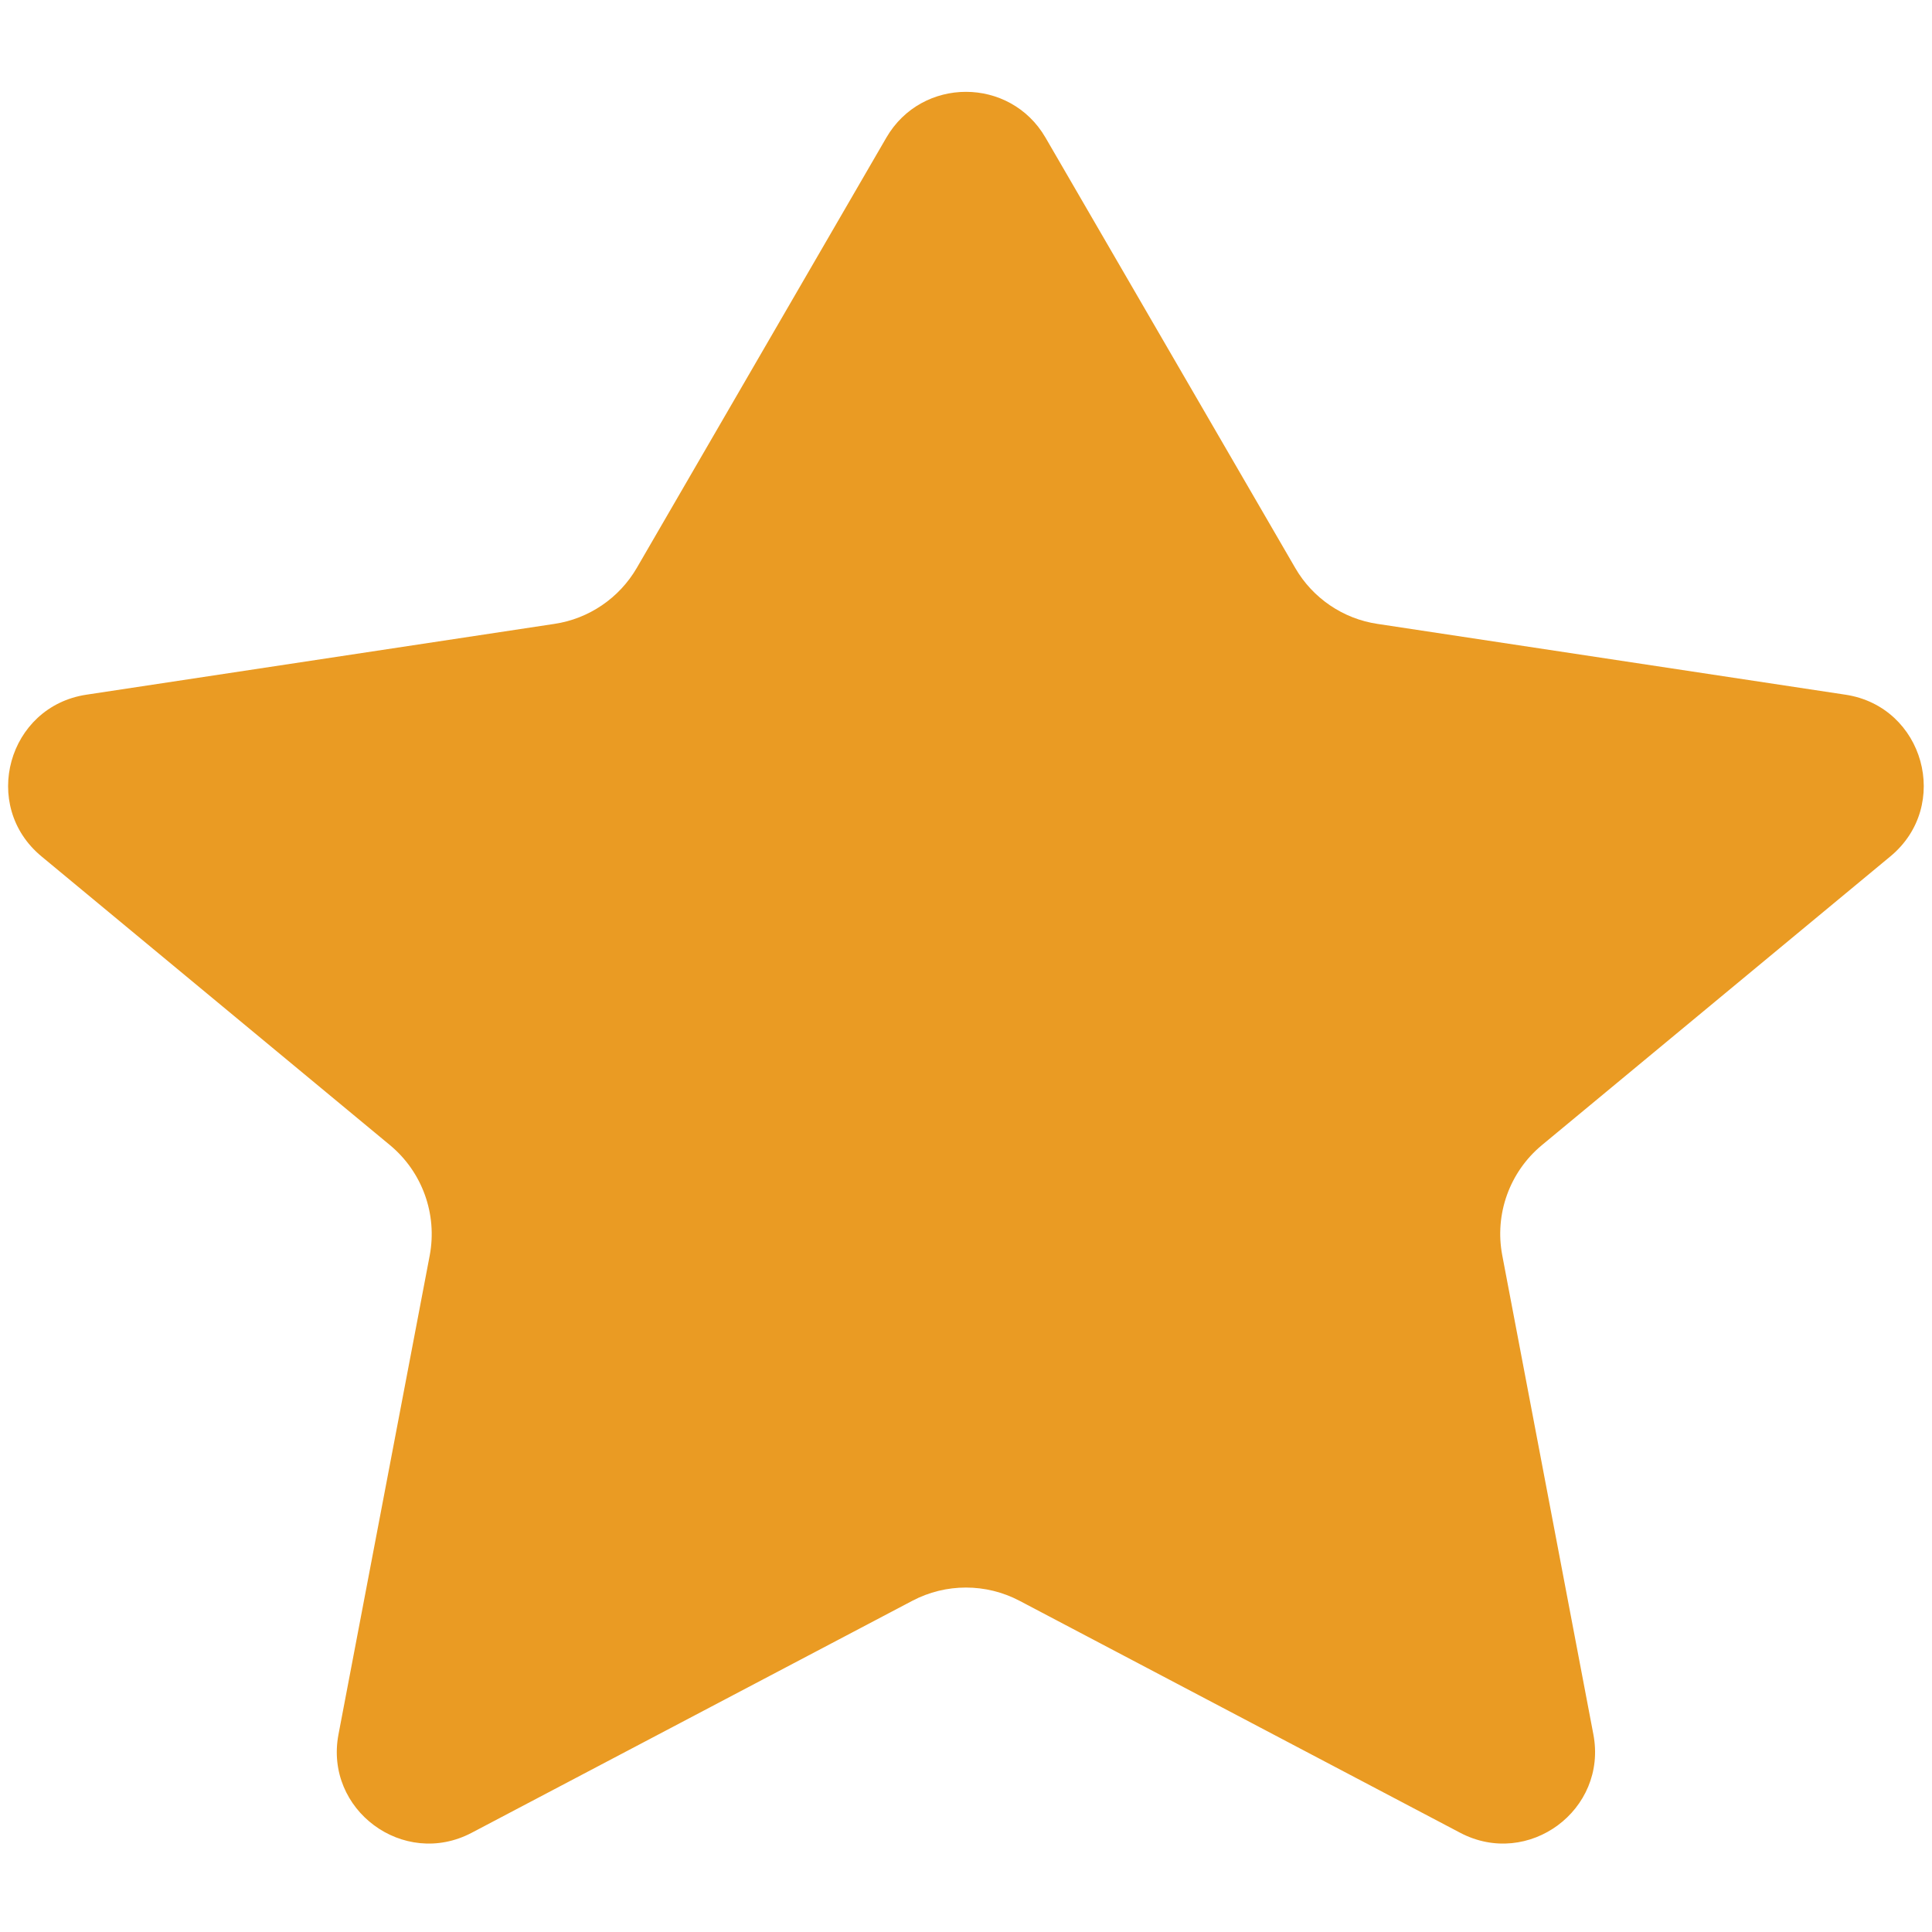 <svg width="14" height="14" viewBox="0 0 14 14" fill="none" xmlns="http://www.w3.org/2000/svg">
<path d="M7.576 0.997C7.319 0.555 6.68 0.555 6.423 0.997L4.614 4.116C4.487 4.334 4.267 4.484 4.017 4.521L0.626 5.034C0.057 5.12 -0.143 5.839 0.301 6.206L2.827 8.299C3.06 8.493 3.17 8.798 3.114 9.097L2.453 12.567C2.348 13.115 2.924 13.541 3.418 13.281L6.611 11.6C6.854 11.472 7.145 11.472 7.388 11.6L10.581 13.281C11.075 13.541 11.651 13.115 11.546 12.567L10.886 9.097C10.829 8.798 10.939 8.493 11.172 8.299L13.698 6.206C14.142 5.839 13.942 5.12 13.373 5.034L9.982 4.521C9.732 4.484 9.512 4.334 9.386 4.116L7.576 0.997Z" fill="#EA9B23"/>
</svg>
